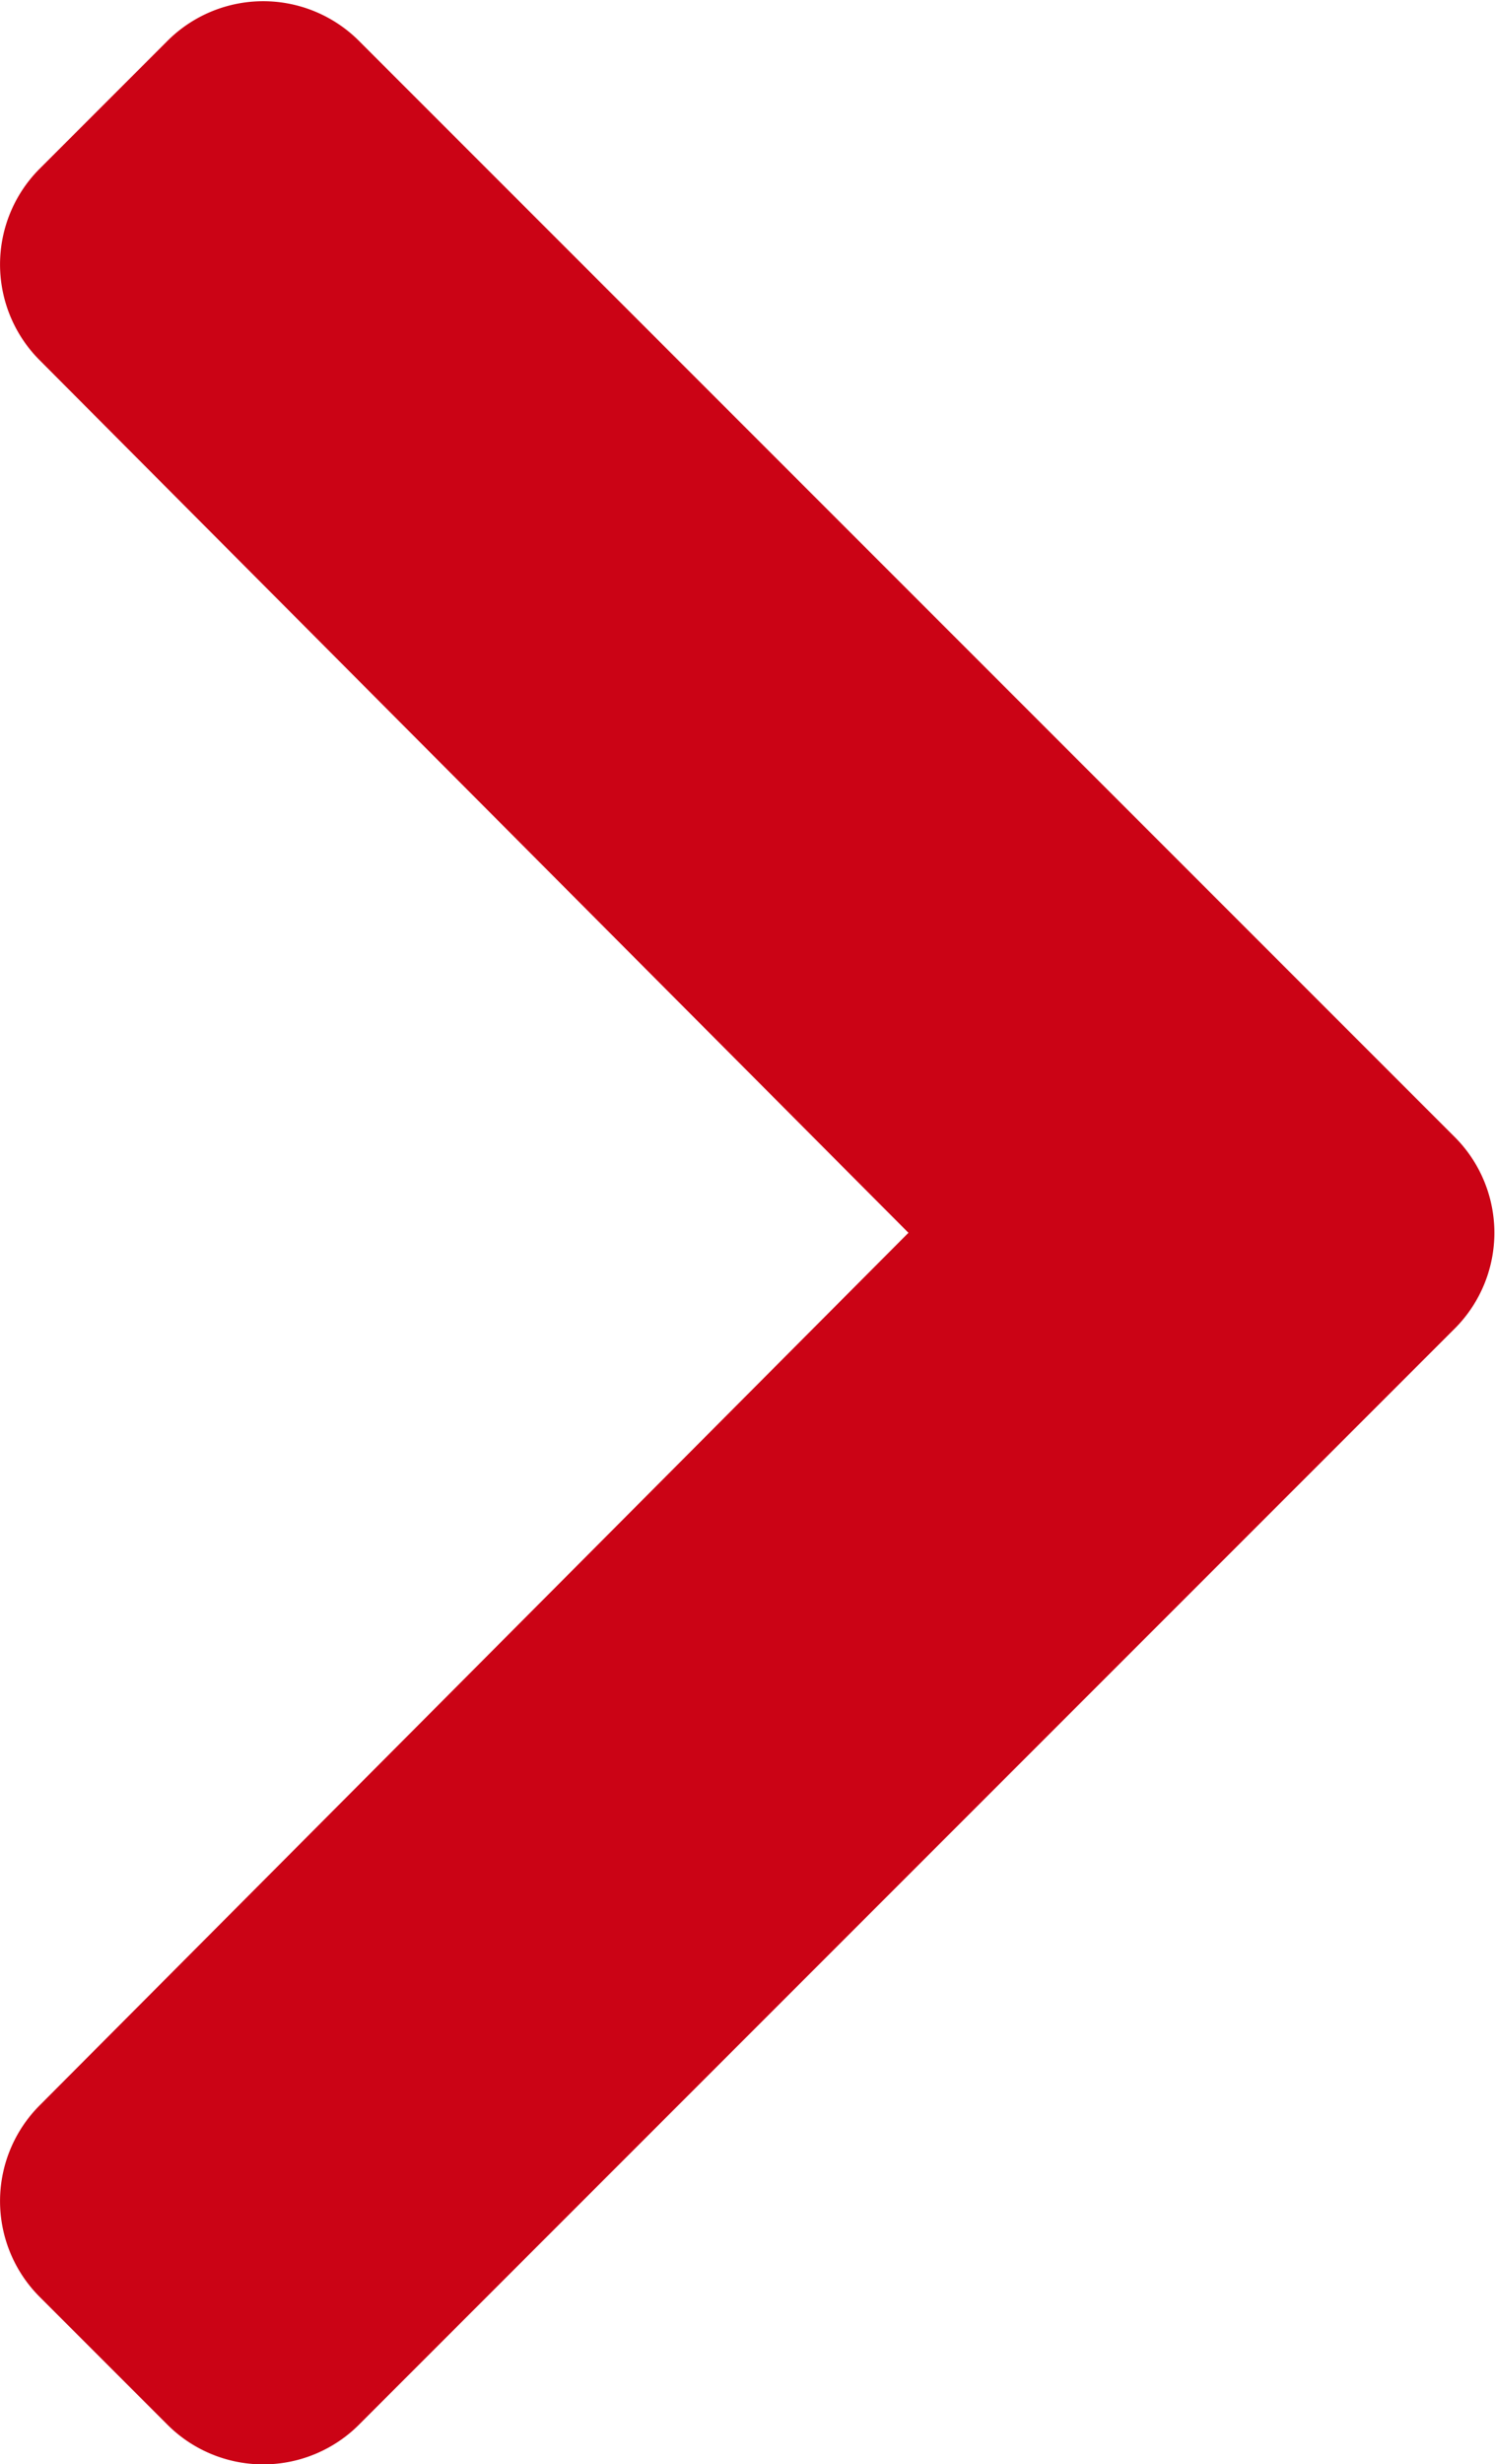 <?xml version="1.0" encoding="UTF-8"?> <svg xmlns="http://www.w3.org/2000/svg" width="11.482" height="18.92" viewBox="0 0 11.482 18.92"><defs><style>.a{fill:#cb0315;}</style></defs><path class="a" d="M38.672,47.853l-8.42,8.42a1.04,1.04,0,0,1-1.471,0l-.982-.982a1.04,1.04,0,0,1,0-1.469l6.673-6.7-6.673-6.7a1.04,1.04,0,0,1,0-1.469l.982-.982a1.04,1.04,0,0,1,1.471,0l8.42,8.42A1.04,1.04,0,0,1,38.672,47.853Z" transform="translate(-27.495 -37.657)"></path></svg> 